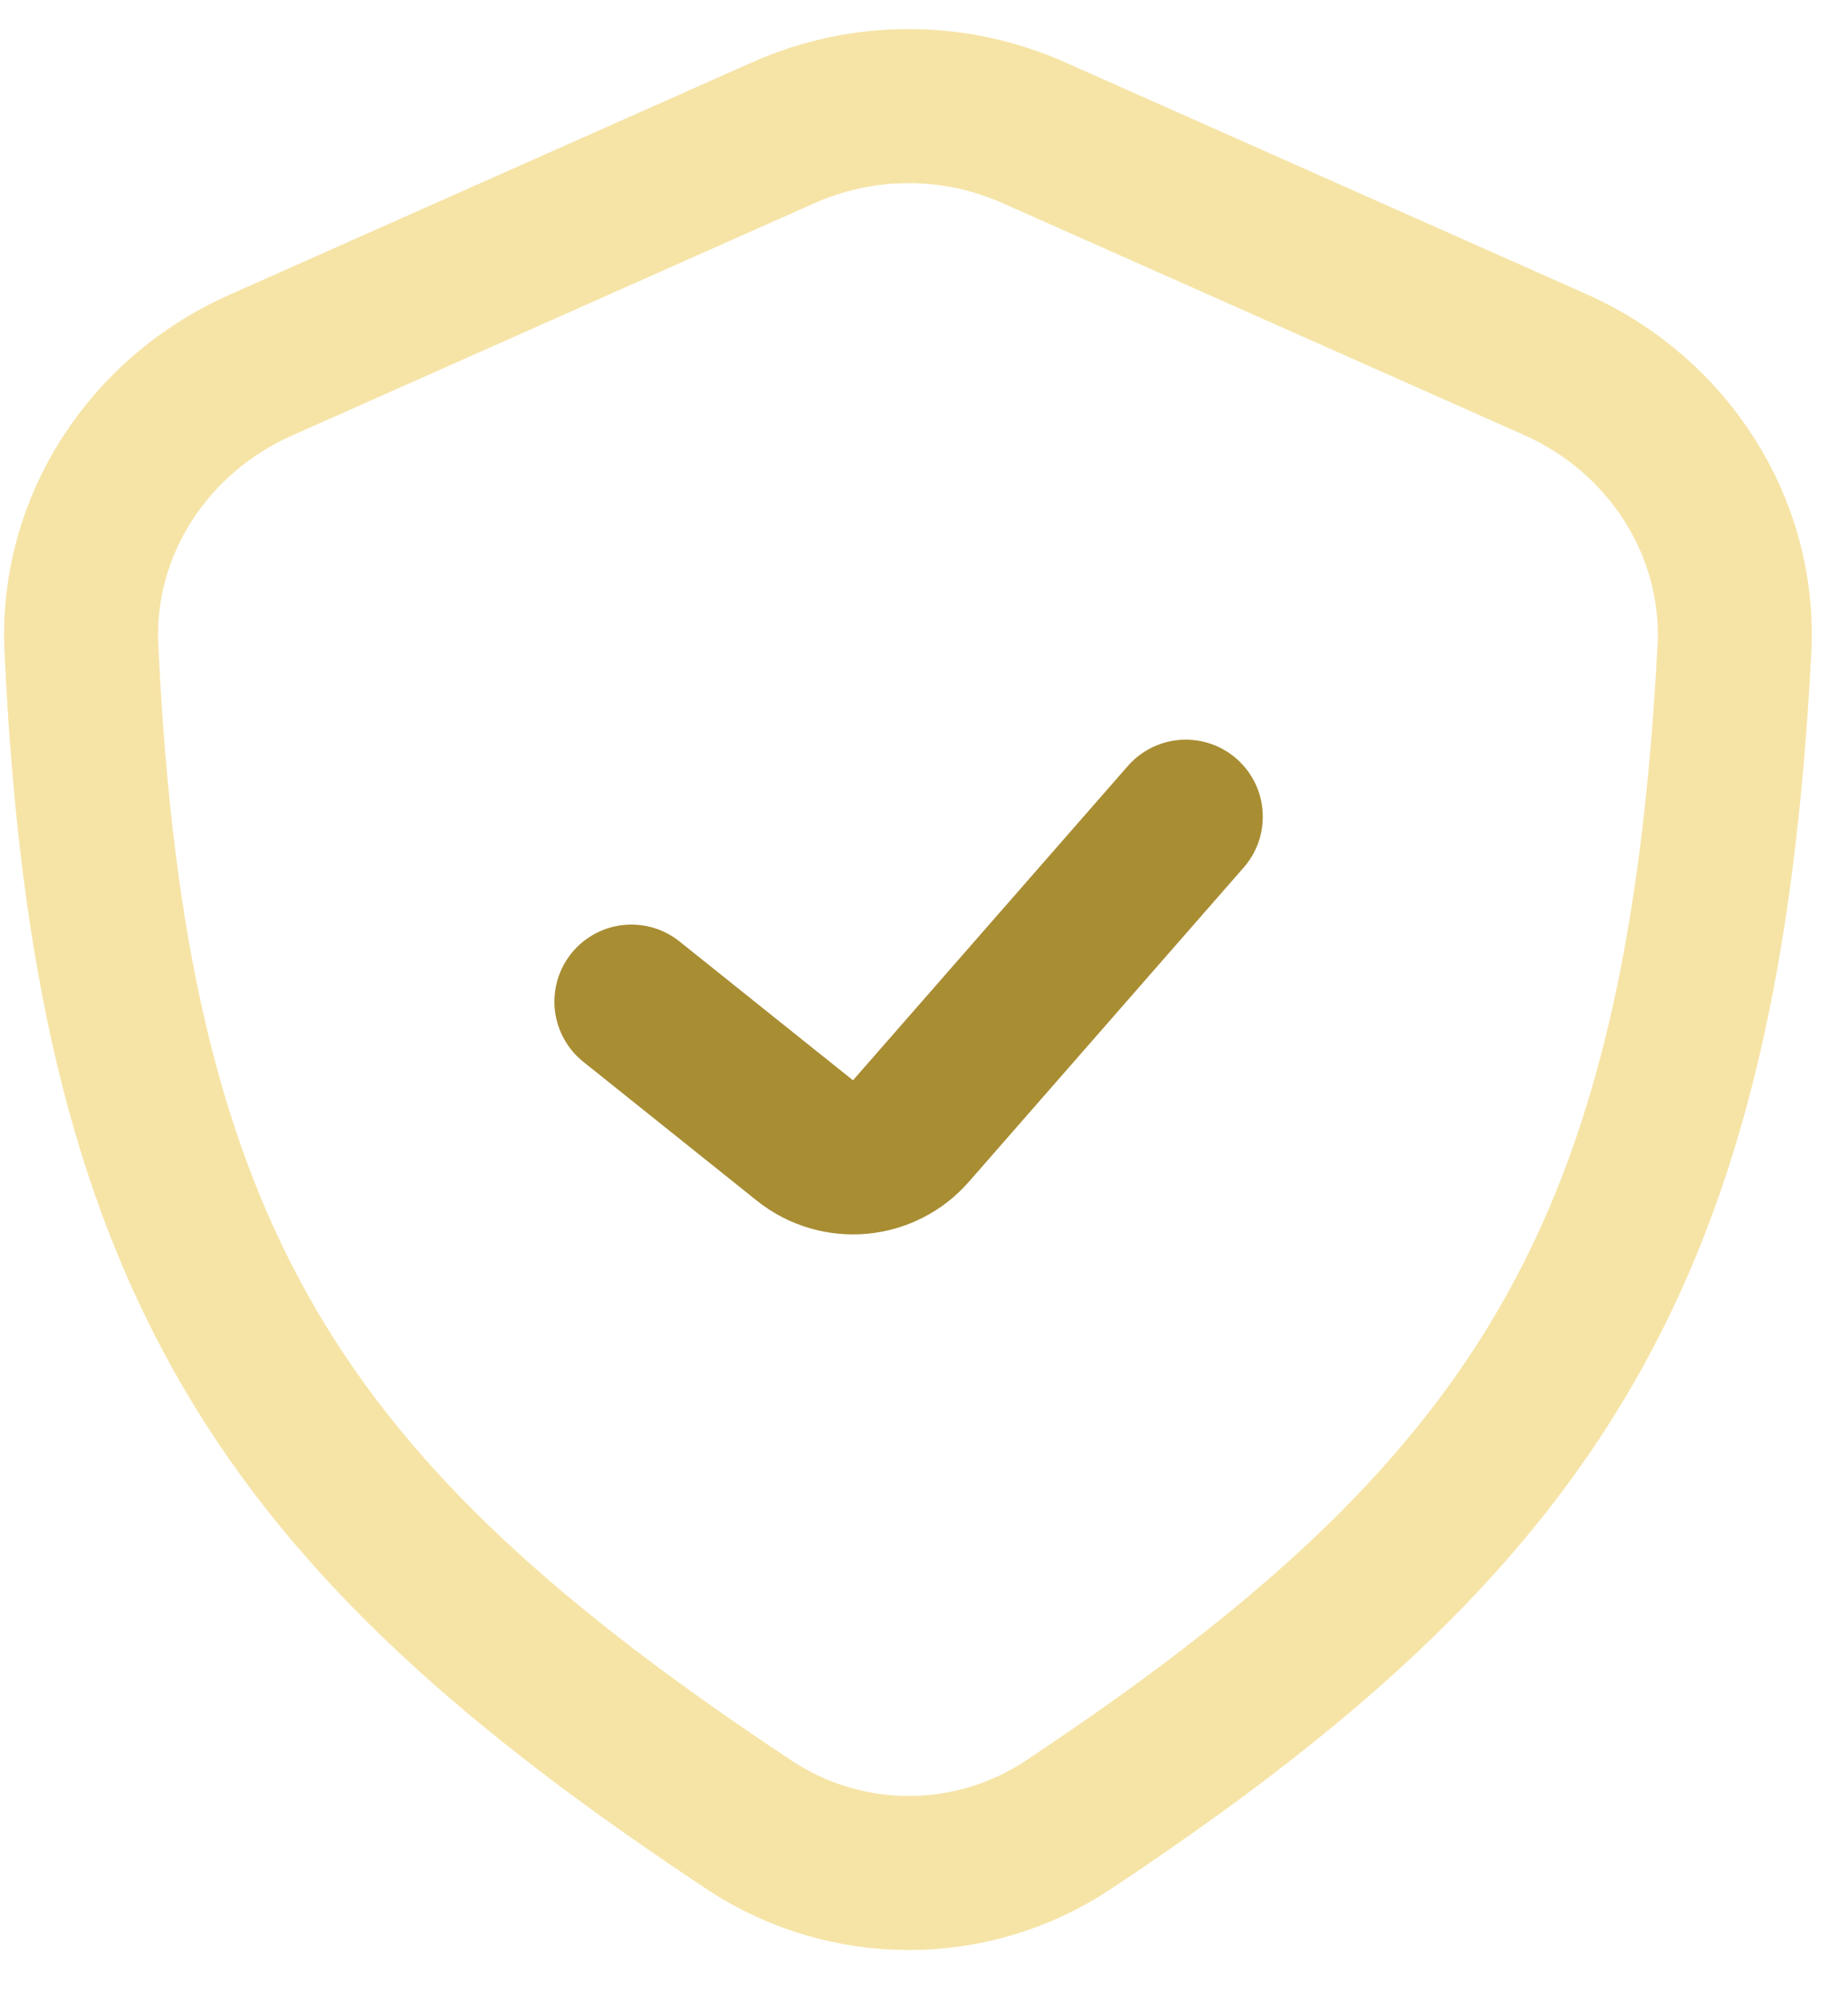 <svg xmlns="http://www.w3.org/2000/svg" width="24" height="26" viewBox="0 0 24 26" fill="none"><g id="Security Icon"><path id="Security Rectangle" opacity="0.6" d="M10.175 1.722L3.378 4.743C1.932 5.386 0.984 6.825 1.057 8.405C1.426 16.364 3.655 19.66 9.731 23.686C10.984 24.516 12.618 24.518 13.87 23.687C19.97 19.639 22.112 16.29 22.525 8.426C22.608 6.835 21.658 5.381 20.203 4.734L13.425 1.722C12.39 1.262 11.21 1.262 10.175 1.722Z" stroke="#F0D26D" stroke-width="2" stroke-linejoin="round"></path><path id="Security Lock Icon" d="M8.2 13L10.453 14.802C10.871 15.136 11.478 15.083 11.83 14.68L15.4 10.6" stroke="#A88D33" stroke-width="2" stroke-linecap="round" stroke-linejoin="round"></path></g></svg>